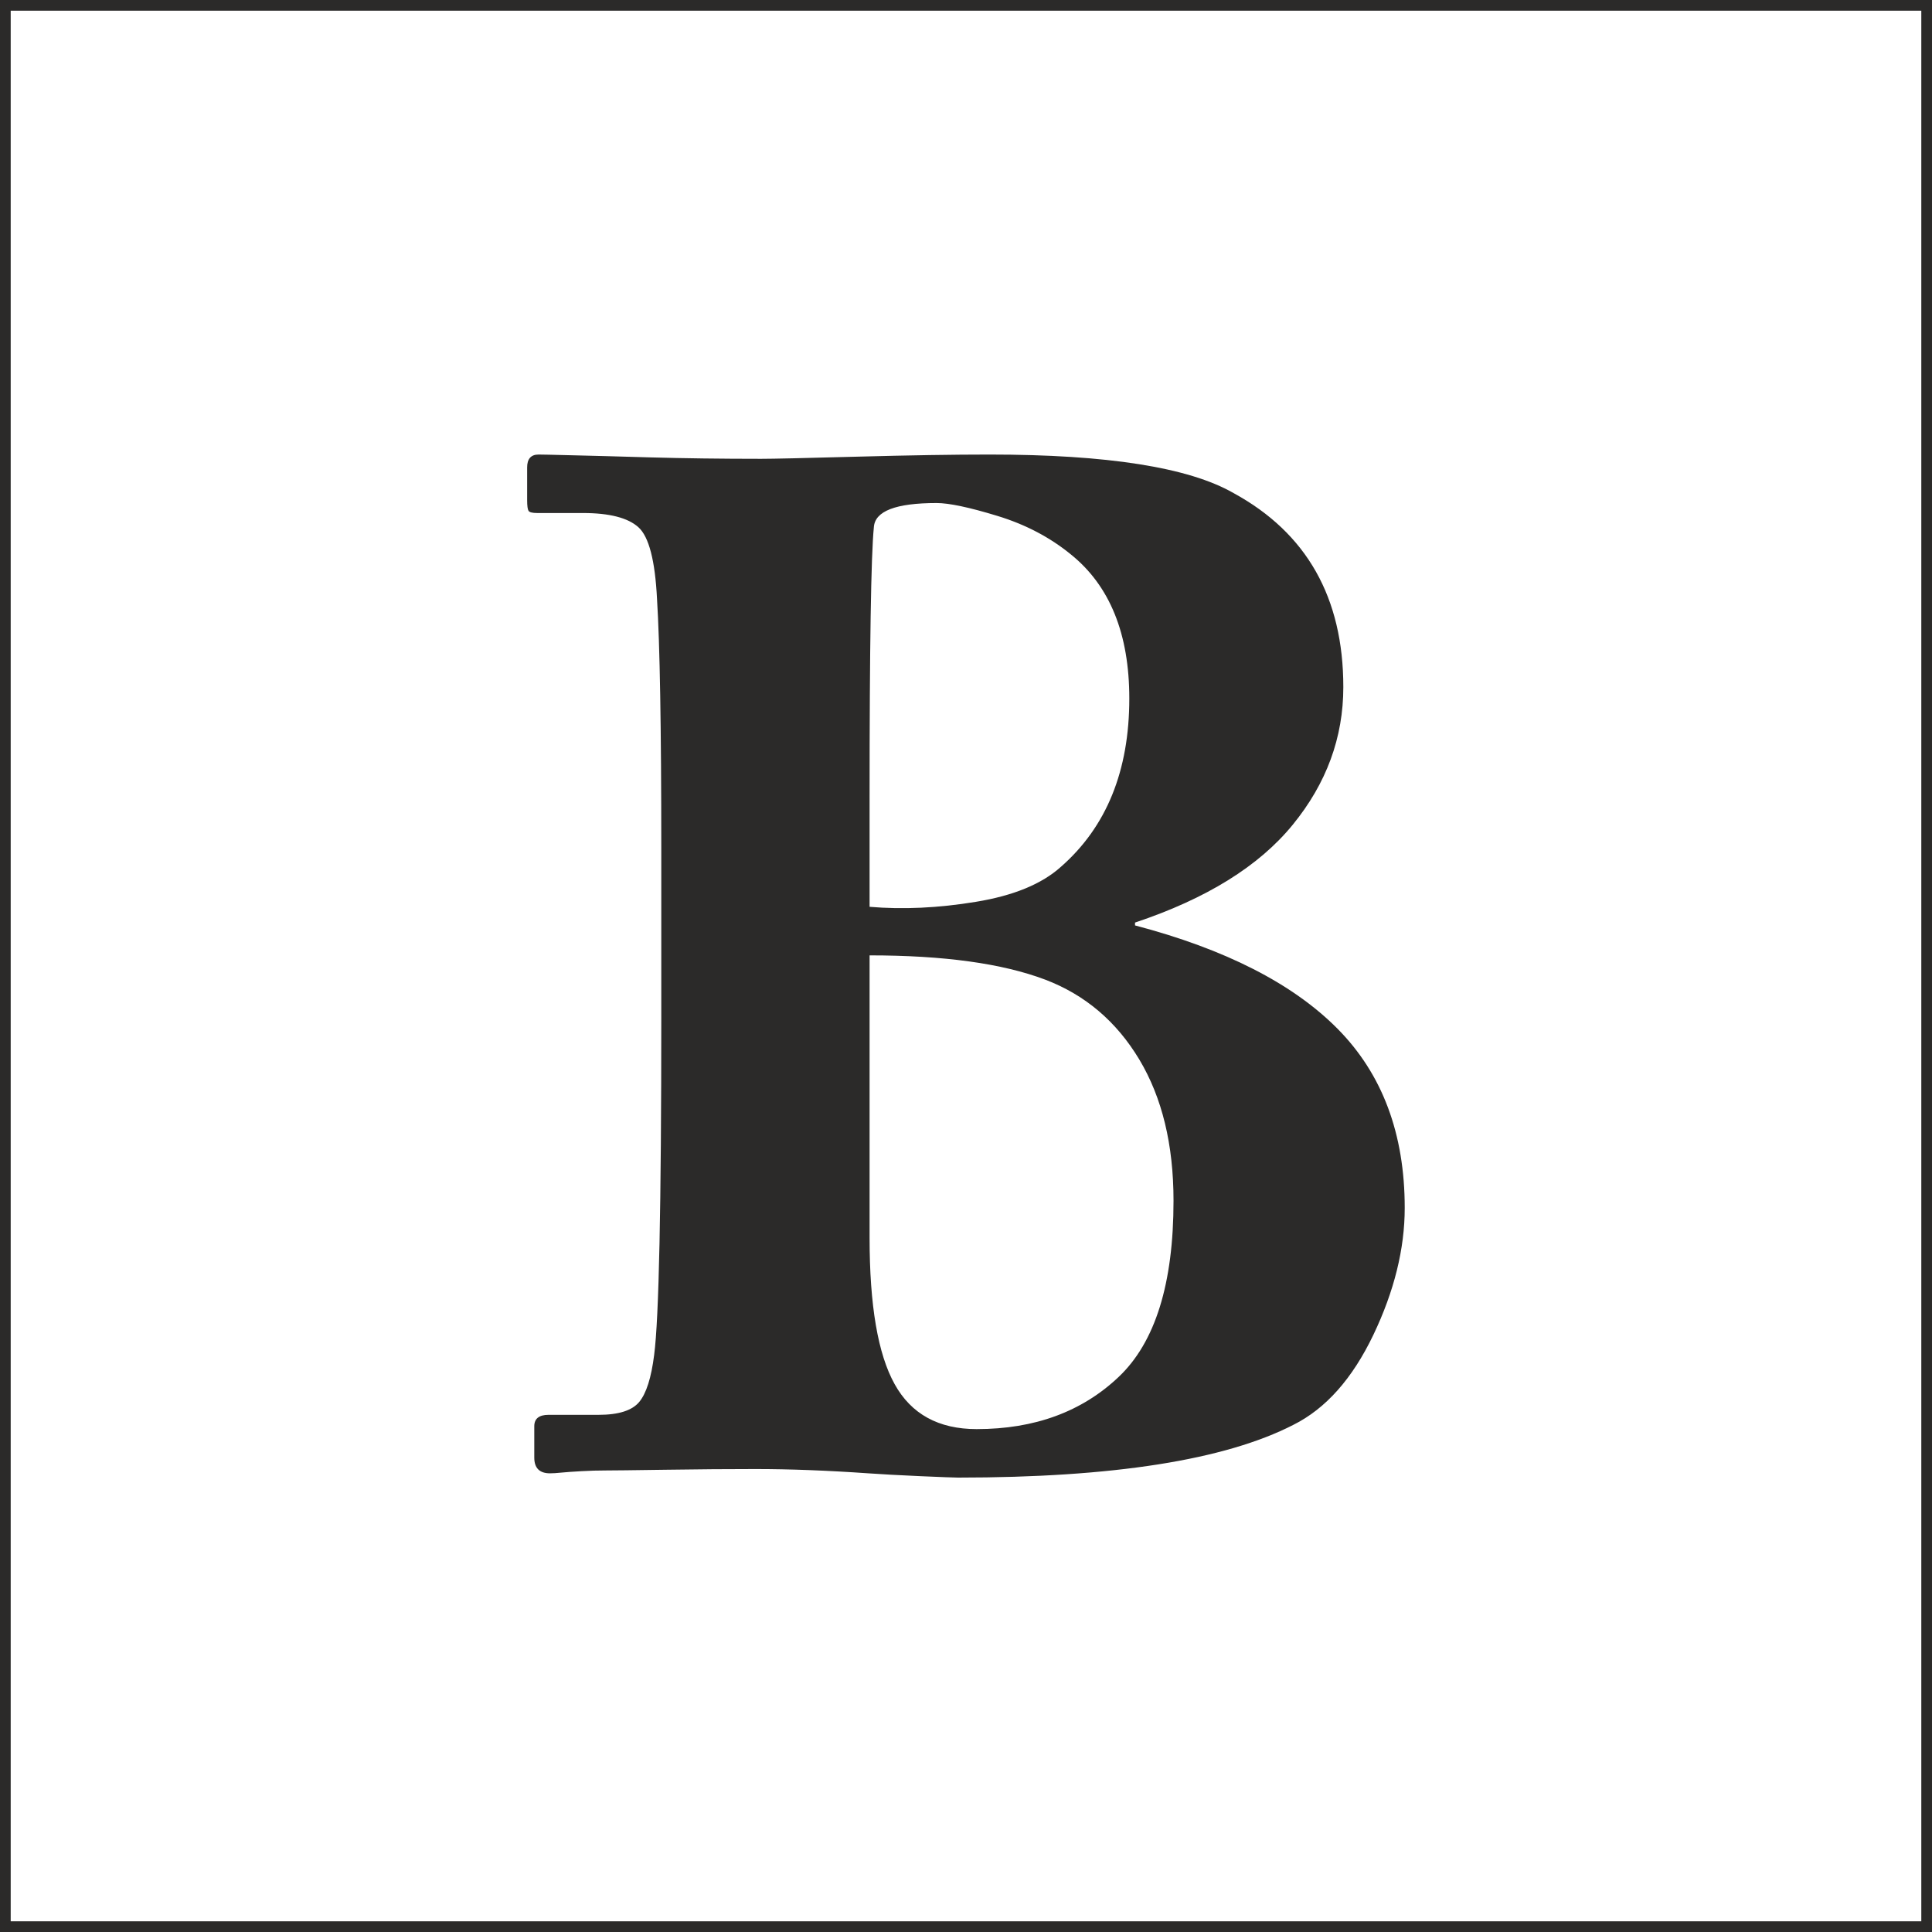 <?xml version="1.0" encoding="UTF-8"?> <svg xmlns="http://www.w3.org/2000/svg" xmlns:xlink="http://www.w3.org/1999/xlink" xmlns:xodm="http://www.corel.com/coreldraw/odm/2003" xml:space="preserve" width="2.709mm" height="2.709mm" version="1.1" style="shape-rendering:geometricPrecision; text-rendering:geometricPrecision; image-rendering:optimizeQuality; fill-rule:evenodd; clip-rule:evenodd" viewBox="0 0 270.92 270.92"> <defs> <style type="text/css"> .fil0 {fill:#2B2A29;fill-rule:nonzero} .fil1 {fill:#2B2A29;fill-rule:nonzero} </style> </defs> <g id="Слой_x0020_1">  <path class="fil0" d="M-4016.5 -9219.81c-2.35,34.14 -14.21,62.56 -35.56,85.19 -21.28,22.64 -51.06,33.92 -89.19,33.92 -29.56,0 -57.77,-7 -84.69,-20.99l-5.22 4.78c3.65,7 6.86,14.14 9.64,21.43 28.43,15.63 61.27,23.49 98.48,23.49 53.91,0 95.97,-14.07 126.11,-42.13 30.06,-28.14 45.13,-65.77 45.13,-112.9 0,-42.06 -15.28,-77.05 -45.77,-104.9 -30.5,-27.78 -73.41,-41.71 -128.68,-41.71 -36.28,0 -71.13,6.5 -104.76,19.43l-1.43 3.14c4.5,11.64 7.64,33.92 9.42,66.98l18 0c0.86,-21.21 1.64,-33.2 2.43,-35.99 0.71,-2.85 5,-6.93 12.78,-12.35 7.78,-5.5 17.35,-9.64 28.78,-12.5 11.35,-2.86 22.92,-4.28 34.78,-4.28 34.41,0 60.91,9.85 79.55,29.63 18.63,19.78 28.7,45.06 30.2,75.77 -16.42,0.85 -26.28,1.28 -29.63,1.28l-72.77 -1.28c-1.21,0 -9.35,0.35 -24.35,1.07l-1.93 15.64c-1.64,17.85 -3.21,28.78 -4.57,32.77l11.57 1.08 13.57 -23.64c14.21,-2.79 33.99,-4.21 59.48,-4.21 16,0 32.21,0.42 48.63,1.28z"></path> <path id="_1" class="fil0" d="M-3918.74 -9076.27l0 -17.14c16.57,-1.29 25.99,-2.57 28.28,-4 1.64,-0.86 2.93,-2.29 3.71,-4.43 1.43,-3.5 2.43,-17.92 3.07,-43.42 0.65,-25.49 0.93,-50.13 0.93,-74.12 0,-44.63 -0.43,-76.48 -1.35,-95.69 -0.93,-19.14 -2.36,-29.85 -4.43,-32.13 -2,-2.22 -8,-3.65 -18.07,-4.36l-12.14 -1.07 0 -17.14 23.64 0.71c14.64,0.36 26.28,0.58 34.92,0.58 11.85,0 30.99,-0.29 57.34,-0.79 14.21,-0.36 24.64,-0.5 31.35,-0.5 24.99,0 43.42,2.36 55.34,7.07 11.93,4.71 21,11.93 27.21,21.49 6.21,9.57 9.28,21.57 9.28,35.85 0,25.85 -9.14,47.49 -27.49,64.99 -18.35,17.42 -41.63,26.13 -69.91,26.13 -3.64,0 -7.43,-0.28 -11.5,-0.86 -4.07,-0.5 -8.35,-1.28 -12.99,-2.21 -2.36,-5 -4.86,-9.78 -7.5,-14.5l4.78 -5.14c3.07,0.65 5.93,1.15 8.5,1.57 2.57,0.36 4.93,0.58 7,0.58 14.07,0 25.56,-4.86 34.49,-14.64 8.92,-9.79 13.35,-23.5 13.35,-41.06 0,-19.57 -4.64,-34.21 -13.85,-43.85 -9.21,-9.64 -22.78,-14.43 -40.7,-14.43 -7.22,0 -15.79,1 -25.57,3 -1.43,43.14 -2.14,79.7 -2.14,109.69 0,10.07 0.57,42.2 1.64,96.47 0.43,21.43 1.14,33.71 2.14,37 0.65,2.35 2,3.99 3.93,4.99 3.07,1.57 14.93,2.93 35.56,4.22l0 17.14c-24.63,-0.86 -45.41,-1.29 -62.27,-1.29 -7.57,0 -33.06,0.43 -76.55,1.29z"></path> <path id="_2" class="fil0" d="M-3497.35 -9071.99c-51.48,0 -90.9,-13.21 -118.25,-39.63 -27.35,-26.42 -40.99,-62.77 -40.99,-109.12 0,-32.35 6.64,-59.84 19.85,-82.48 13.28,-22.7 31.64,-40.06 55.13,-52.2 23.57,-12.14 53.77,-18.21 90.76,-18.21 35.56,0 64.63,5.86 87.27,17.5 22.56,11.64 39.99,27.78 52.2,48.49 12.21,20.71 18.28,46.13 18.28,76.26 0,32.64 -6.72,60.84 -20.07,84.62 -13.42,23.78 -32.28,42.21 -56.63,55.2 -24.35,13.07 -53.55,19.57 -87.55,19.57zm8 -22.71c28.14,0 50.56,-10.35 67.27,-31.06 16.78,-20.71 25.14,-52.2 25.14,-94.41 0,-44.34 -9.57,-78.4 -28.78,-102.11 -15.57,-19.07 -39.49,-28.64 -71.84,-28.64 -30.28,0 -53.7,10 -70.27,29.92 -16.64,19.93 -24.92,50.63 -24.92,92.05 0,29.78 4.57,55.06 13.64,75.77 9.14,20.71 20.71,35.63 34.78,44.77 14.06,9.14 32.42,13.71 54.98,13.71z"></path> <path id="_3" class="fil0" d="M-3243.98 -9076.27l0 -17.14c7.85,0 16.07,-0.72 24.56,-2.07 4,-0.72 6.79,-1.86 8.5,-3.5 1.65,-1.57 2.86,-4.5 3.72,-8.86 0.92,-6 1.78,-27.99 2.42,-66.05 0.43,-27.07 0.65,-54.63 0.65,-82.77 0,-55.34 -0.15,-83.47 -0.5,-84.55 -0.36,-1.07 -5.29,-1.57 -14.86,-1.57 -19.42,0 -36.13,0.57 -50.2,1.72 -8.07,0.64 -12.64,1.35 -13.71,2.07 -1.07,0.71 -1.86,1.93 -2.43,3.71 -0.57,1.79 -1.71,14.14 -3.57,37.06l-17.99 0c0.28,-27.06 -0.43,-50.34 -2.14,-69.84l2.28 -1.71c43.99,2 86.76,3 128.32,3 41.42,0 87.84,-1 139.18,-3l2.29 3.43c-2.64,19.35 -4.5,42.06 -5.57,68.12l-17.57 0c-1.28,-23.71 -2.5,-36.63 -3.78,-38.56 -0.93,-1.57 -3.15,-2.64 -6.65,-3.21 -11.14,-1.86 -33.27,-2.79 -66.48,-2.79 -2.78,0 -4.43,0.43 -5,1.29 -0.57,0.93 -0.78,4.64 -0.78,11.07l-1.29 140.67c0,40.78 0.36,65.77 1.07,75.06 0.65,9.28 2.36,14.92 5,16.85 1.86,1.28 12.78,2.78 32.92,4.43l0 17.14c-20.42,-0.86 -42.13,-1.29 -65.05,-1.29 -30.14,0 -54.56,0.43 -73.34,1.29z"></path> <path id="_4" class="fil0" d="M-2683.99 -9369.77l0 17.14c-19.71,0.71 -31.13,2.71 -34.27,6 -3.14,3.28 -4.72,35.06 -4.72,95.4 0,65.91 0.36,107.19 1.15,123.83 0.78,16.63 2.35,26.13 4.71,28.42 2.36,2.28 13.42,4.14 33.13,5.57l0 17.14c-0.42,0 -4.49,-0.15 -12.28,-0.36 -23.42,-0.64 -40.7,-0.93 -51.98,-0.93 -7.5,0 -31.64,0.43 -72.41,1.29l0 -17.14c19.28,-0.57 30.42,-2.36 33.42,-5.36 2.99,-3 4.57,-25.28 4.57,-66.98l1 -117.11c0,-6.57 -0.36,-18.86 -1.08,-36.92l-27.13 45.91c-39.78,67.84 -67.13,112.76 -82.12,134.68 -14.93,21.93 -31.49,42.99 -49.78,63.27 -18.42,2.79 -30.27,4.79 -35.56,6.07l-3.57 -3.14c2,-21.85 3,-77.55 3,-167.17 0,-66.48 -1,-101.62 -3,-105.47 -2,-3.79 -13.71,-6.14 -35.13,-7l0 -17.14c29.42,0.86 49.13,1.29 59.13,1.29 29.42,0 54.98,-0.43 76.69,-1.29l0 17.14c-19.5,0.71 -30.78,2.71 -33.71,6.07 -2.92,3.35 -4.42,34.42 -4.42,93.12 0,10.85 0.64,47.13 1.85,108.75l26.5 -41.41c42.63,-66.63 79.05,-127.4 109.4,-182.38l18.42 0.21c29.92,0 55.99,-0.5 78.19,-1.5z"></path> <path id="_5" class="fil0" d="M-2443.69 -9230.16c0,-70.91 -1,-108.9 -2.93,-113.97 -1.93,-5.15 -13.64,-7.93 -35.21,-8.5l0 -17.14c0.29,0 4.29,0.07 12.07,0.29 25.85,0.5 44.99,0.78 57.34,0.78 22.93,0 45.35,-0.36 67.27,-1.07l0 17.14c-18.78,0.71 -29.92,2.43 -33.56,5.21 -3.64,2.86 -5.43,35.99 -5.43,99.55 0,2.21 0.22,18.71 0.64,49.48l0.65 67.84c0.07,14.29 0.64,22.93 1.5,25.93 0.92,2.99 2,4.99 3.28,6.07 1.22,1.07 3.21,1.92 5.93,2.64 2.71,0.71 11.71,1.5 26.99,2.5l0 17.14c-3.5,0 -11.21,-0.22 -23.14,-0.58 -17.35,-0.5 -30.63,-0.71 -39.77,-0.71 -21.28,0 -45.85,0.43 -73.77,1.29l0 -17.14c18.5,-0.86 29.07,-2.36 31.71,-4.64 2.64,-2.22 4.35,-12.86 5.21,-31.85 0.79,-19.07 1.22,-43.99 1.22,-74.91 -35.14,23.99 -66.84,35.99 -95.34,35.99 -25.7,0 -47.63,-7.14 -65.69,-21.42 -18.07,-14.29 -27.07,-37 -27.07,-68.2l0.43 -52.63c0,-21 -1.14,-32.92 -3.36,-35.78 -2.21,-2.85 -13.06,-4.78 -32.63,-5.78l0 -17.14c26.21,0.86 47.63,1.29 64.27,1.29 25.63,0 49.2,-0.43 70.69,-1.29l0 17.14c-19.49,0 -30.77,2.36 -33.7,7 -2.93,4.71 -4.43,27.06 -4.43,67.05 0,49.77 19.92,74.62 59.77,74.62 25.49,0 47.85,-8.71 67.06,-26.2z"></path> <path id="_6" class="fil0" d="M-2301.44 -9076.27l0 -10.72c7.35,-3.35 14.13,-7.28 20.28,-11.78 2.78,-21.85 4.14,-67.77 4.14,-137.75 0,-47.7 -0.5,-79.34 -1.5,-94.9 -0.36,-8.29 -1.79,-13.5 -4.29,-15.64 -2.42,-2.14 -12.78,-4 -31.06,-5.57l0 -17.14c32.92,0.86 58.91,1.29 77.98,1.29l115.26 -1.29c12.14,0 23.06,0.5 32.77,1.43l1.5 2.35c-2.93,15.14 -5.07,35.28 -6.42,60.49l-16.71 0c-0.72,-20.28 -1.5,-31.14 -2.43,-32.56 -0.93,-1.36 -4.07,-2.72 -9.5,-3.93 -11.64,-2.5 -29.35,-3.79 -53.27,-3.79 -11.71,0 -25.42,0.43 -41.06,1.29 -1.72,43.42 -2.72,77.98 -3,103.69 14.92,0.85 28.92,1.28 41.99,1.28 19.35,0 30.99,-0.64 34.92,-1.85 2.35,-0.86 4,-2.86 5,-6.07 0.85,-2.5 1.78,-11.29 2.92,-26.35l18 0c-0.72,23.63 -1.07,39.06 -1.07,46.2l1.07 47.2 -18 0c-1,-18.42 -2.21,-28.99 -3.78,-31.78 -0.86,-1.71 -2.72,-2.93 -5.64,-3.64 -7,-1.5 -22.71,-2.28 -47.13,-2.28 -7.64,0 -16.64,0.42 -27,1.28 -0.28,7.43 -0.43,14.93 -0.43,22.64 0,39.92 0.72,70.69 2.15,92.19l41.49 0.43c23.63,0 45.2,-1.29 64.77,-3.86 3.42,-12.85 6.71,-27.42 9.85,-43.7l17.57 0c-3.15,24.85 -5,48.7 -5.57,71.55 -12.71,0.86 -24.93,1.29 -36.64,1.29 -7.64,0 -22.78,-0.22 -45.34,-0.65 -21.07,-0.43 -40.49,-0.64 -58.2,-0.64 -23.28,0 -47.85,0.43 -73.62,1.29z"></path> <path id="_7" class="fil0" d="M-1777.58 -9121.26l5.21 4.78c-3.57,7 -6.71,14.07 -9.42,21.35 -16.21,8.43 -31.85,14.36 -46.85,17.86 -14.99,3.49 -32.27,5.28 -51.84,5.28 -36.63,0 -67.55,-6.43 -92.83,-19.21 -25.35,-12.85 -44.78,-30.92 -58.42,-54.2 -13.64,-23.28 -20.42,-49.99 -20.42,-80.12 0,-43.35 15.35,-78.91 46.13,-106.62 30.78,-27.63 73.27,-41.49 127.4,-41.49 17.99,0 35.77,1.58 53.41,4.79 17.71,3.21 35.21,8.14 52.63,14.64l1.5 3.14c-2.5,7.57 -4.28,14.78 -5.21,21.78 -1.86,12.14 -3.22,27.21 -4.22,45.2l-17.99 0c-0.86,-22.06 -1.64,-34.13 -2.5,-36.35 -0.86,-2.14 -4.71,-5.85 -11.5,-11.06 -6.85,-5.29 -16.07,-9.5 -27.78,-12.79 -11.64,-3.28 -24.49,-4.92 -38.56,-4.92 -33.49,0 -60.13,10.35 -79.83,30.99 -19.78,20.64 -29.64,49.41 -29.64,86.26 0,39.92 11.93,72.2 35.71,96.9 21.92,22.93 52.05,34.35 90.4,34.35 14.85,0 28.71,-1.5 41.7,-4.57 12.93,-3.07 27.21,-8.35 42.92,-15.99z"></path> <path id="_8" class="fil0" d="M-1744.44 -9076.27l0 -17.14c17.06,-1.29 26.63,-2.36 28.7,-3.36 1.57,-0.71 2.65,-1.64 3.36,-2.71 1.36,-2 2.5,-6.14 3.36,-12.64 1.5,-11 2.35,-31.42 2.49,-61.27l0.22 -79.12c0,-25.21 -0.36,-46.28 -1.14,-63.2 -0.79,-16.93 -1.86,-26.78 -3.29,-29.57 -0.78,-1.85 -2.21,-3.21 -4.14,-4.21 -2.93,-1.43 -12.78,-2.43 -29.56,-3.14l0 -17.14c25.2,0.86 47.63,1.29 67.41,1.29 23.63,0 45.99,-0.43 67.12,-1.29l0 17.14c-17.71,1.28 -27.92,2.78 -30.63,4.64 -2.72,1.79 -4.36,6.21 -4.93,13.21 -0.71,8.86 -1.14,44.06 -1.29,105.76l2.93 0c14.07,-11.28 34.35,-30.28 60.84,-56.91 26.5,-26.71 46.99,-48.92 61.49,-66.7l0.21 -7.57 -0.21 -7.5 1.85 -2.07c15.22,0.86 28.14,1.29 38.85,1.29 11.28,0 23.92,-0.43 37.99,-1.29l0 17.14 -11.92 1.28c-9.5,1 -15.64,2 -18.43,3.15 -5.57,2.57 -13.07,7.78 -22.42,15.63 -13.92,11.72 -31.56,27.71 -52.84,47.92l-37.07 35.13 19.21 23.64c22.78,27.92 49.85,59.56 81.41,94.98 18.07,20.63 28.92,31.99 32.49,34.13 2.5,1.36 9.14,2.5 19.85,3.36l0 17.14 -11.06 -0.36 -37.21 -0.93c-10,0 -22.92,0.43 -38.85,1.29 -11.28,-14.5 -30.34,-37.71 -57.27,-69.7 -20.06,-23.92 -39.27,-45.7 -57.48,-65.27 -2.36,-2.5 -4,-3.93 -4.93,-4.36 -0.86,-0.28 -1.64,-0.42 -2.5,-0.42 -2.07,0 -3.5,0.85 -4.28,2.5 -0.43,1.14 -0.65,6.71 -0.65,16.78l0.86 63.62c0.29,18.64 1,29.35 2.29,32.14 0.85,2 2.21,3.35 4.21,4.21 2.79,1.29 12.64,2.36 29.49,3.36l0 17.14c-20.71,-0.86 -43.63,-1.29 -68.84,-1.29 -12.71,0 -34.63,0.43 -65.69,1.29z"></path> <path id="_9" class="fil0" d="M-1079.55 -9369.77l0 17.14c-19.71,0.71 -31.13,2.71 -34.27,6 -3.14,3.28 -4.72,35.06 -4.72,95.4 0,65.91 0.36,107.19 1.15,123.83 0.78,16.63 2.35,26.13 4.71,28.42 2.36,2.28 13.42,4.14 33.13,5.57l0 17.14c-0.42,0 -4.49,-0.15 -12.28,-0.36 -23.42,-0.64 -40.7,-0.93 -51.98,-0.93 -7.5,0 -31.64,0.43 -72.41,1.29l0 -17.14c19.28,-0.57 30.42,-2.36 33.42,-5.36 2.99,-3 4.57,-25.28 4.57,-66.98l1 -117.11c0,-6.57 -0.36,-18.86 -1.08,-36.92l-27.13 45.91c-39.78,67.84 -67.13,112.76 -82.12,134.68 -14.93,21.93 -31.49,42.99 -49.78,63.27 -18.42,2.79 -30.27,4.79 -35.56,6.07l-3.57 -3.14c2,-21.85 3,-77.55 3,-167.17 0,-66.48 -1,-101.62 -3,-105.47 -2,-3.79 -13.71,-6.14 -35.13,-7l0 -17.14c29.42,0.86 49.13,1.29 59.13,1.29 29.42,0 54.98,-0.43 76.69,-1.29l0 17.14c-19.5,0.71 -30.78,2.71 -33.71,6.07 -2.92,3.35 -4.42,34.42 -4.42,93.12 0,10.85 0.64,47.13 1.85,108.75l26.5 -41.41c42.63,-66.63 79.05,-127.4 109.4,-182.38l18.42 0.21c29.92,0 55.99,-0.5 78.19,-1.5z"></path> <path id="_10" class="fil0" d="M-719.29 -9369.77l0 17.14c-19.71,0.71 -31.13,2.71 -34.27,6 -3.14,3.28 -4.72,35.06 -4.72,95.4 0,65.91 0.36,107.19 1.15,123.83 0.78,16.63 2.35,26.13 4.71,28.42 2.36,2.28 13.42,4.14 33.13,5.57l0 17.14c-0.42,0 -4.49,-0.15 -12.28,-0.36 -23.42,-0.64 -40.7,-0.93 -51.98,-0.93 -7.5,0 -31.64,0.43 -72.41,1.29l0 -17.14c19.28,-0.57 30.42,-2.36 33.42,-5.36 2.99,-3 4.57,-25.28 4.57,-66.98l1 -117.11c0,-6.57 -0.36,-18.86 -1.08,-36.92l-27.13 45.91c-39.78,67.84 -67.13,112.76 -82.12,134.68 -14.93,21.93 -31.49,42.99 -49.78,63.27 -18.42,2.79 -30.27,4.79 -35.56,6.07l-3.57 -3.14c2,-21.85 3,-77.55 3,-167.17 0,-66.48 -1,-101.62 -3,-105.47 -2,-3.79 -13.71,-6.14 -35.13,-7l0 -17.14c29.42,0.86 49.13,1.29 59.13,1.29 29.42,0 54.98,-0.43 76.69,-1.29l0 17.14c-19.5,0.71 -30.78,2.71 -33.71,6.07 -2.92,3.35 -4.42,34.42 -4.42,93.12 0,10.85 0.64,47.13 1.85,108.75l26.5 -41.41c42.63,-66.63 79.05,-127.4 109.4,-182.38l18.42 0.21c29.92,0 55.99,-0.5 78.19,-1.5zm-77.12 -59.27c-12.57,5.78 -22.28,10.64 -29.13,14.71 -40.49,-0.57 -81.34,-4.93 -122.54,-13.14l0 -6.5c14.92,-6.42 30.2,-16.71 45.84,-30.92 24.07,16.43 58.99,26.71 104.76,30.85l1.07 5z"></path> <path id="_11" class="fil0" d="M-584.82 -9076.27l0 -17.14 12.5 -0.86c10.14,-0.57 16.42,-2.36 18.99,-5.36 2.57,-2.92 4.07,-12.99 4.5,-30.2 0.86,-34.42 1.29,-71.77 1.29,-111.9 0,-21.35 -0.07,-45.63 -0.22,-72.84 -0.14,-16.42 -1.07,-26.49 -2.71,-30.13 -0.86,-1.79 -2.36,-3.29 -4.64,-4.36 -2.22,-1.14 -12.14,-2.29 -29.71,-3.57l0 -17.14c16.85,0.29 33.35,0.43 49.49,0.43 18.78,0 36.85,-0.14 54.27,-0.43 7.5,17.71 15.28,35.28 23.35,52.7 5.71,12.35 30.99,64.98 75.77,157.82 47.63,-95.34 80.98,-165.53 99.97,-210.52 16.78,0.86 32.71,1.29 47.77,1.29 17.71,0 34.78,-0.43 51.28,-1.29l0 17.14c-18.5,1.14 -28.92,2.78 -31.35,4.85 -2.36,2.15 -3.93,8.65 -4.64,19.57 -0.86,17.57 -1.29,50.99 -1.29,100.19 0,24.78 0.21,51.06 0.64,78.62 0.43,27.64 1.36,43.28 2.79,46.99 1,2.14 2.35,3.78 4.21,4.93 1.86,1.14 11.71,2.5 29.64,4.07l0 17.14c-22.57,-0.86 -42.78,-1.29 -60.49,-1.29 -17.85,0 -42.06,0.43 -72.76,1.29l0 -17.14 12.21 -0.43c9.64,-0.43 15.71,-1.79 18.06,-4.07 2.43,-2.36 4,-8.43 4.72,-18.35 0.64,-9.93 1,-33.14 1,-69.7l0 -126.32c-21.57,43.2 -49.06,99.83 -82.55,169.81 -13.71,28.85 -24.43,52.27 -32.14,70.48l-13.57 0c-10.49,-24.07 -24.49,-54.41 -41.99,-91.19l-72.26 -149.1 0 28.42c0,78.69 0.28,132.89 0.85,162.6 0.43,12.07 2,19.56 4.79,22.35 2.78,2.85 13.21,4.64 31.2,5.5l0 17.14c-14.13,-0.86 -28.34,-1.29 -42.48,-1.29 -21.14,0 -39.92,0.43 -56.49,1.29z"></path> <path id="_12" class="fil0" d="M-156.36 -9095.13c13.07,-0.71 21.14,-2 24.21,-4 2.07,-1.35 5.35,-6.64 9.85,-15.85 8.5,-18.14 19.36,-43.34 32.57,-75.55l73.91 -181.38 30.84 0 94.41 224.73c12.28,28.35 19.85,43.84 22.71,46.55 2.85,2.72 11.64,4.57 26.42,5.5l0 18.86c-22.78,-0.86 -44.28,-1.29 -64.48,-1.29 -24.14,0 -47.14,0.43 -68.92,1.29l0 -18.86c16.64,-0.71 26.21,-1.57 28.78,-2.78 2.57,-1.14 3.86,-3.22 3.86,-6.21 0,-2.65 -2.93,-11.5 -8.78,-26.64l-13.79 -35.06c-17.28,-0.29 -36.49,-0.43 -57.77,-0.43 -18.49,0 -35.34,0.14 -50.48,0.43l-9.22 23.56c-2.5,6.43 -5.57,16 -9.14,28.71 -0.85,2.86 -1.28,5.43 -1.28,7.78 0,3.15 1.36,5.36 4.07,6.64 2.71,1.29 12.5,2.65 29.35,4l0 18.86c-13.64,-0.86 -30.64,-1.29 -50.99,-1.29 -19.35,0 -34.7,0.43 -46.13,1.29l0 -18.86zm136.97 -202.8l-44.14 107.69c12.86,0.57 26.93,0.85 42.42,0.85 16.14,0 31.56,-0.28 46.35,-0.85l-44.63 -107.69z"></path> <path id="_13" class="fil0" d="M454.48 -9121.26l5.21 4.78c-3.57,7 -6.71,14.07 -9.42,21.35 -16.21,8.43 -31.85,14.36 -46.85,17.86 -14.99,3.49 -32.27,5.28 -51.84,5.28 -36.63,0 -67.55,-6.43 -92.83,-19.21 -25.35,-12.85 -44.78,-30.92 -58.42,-54.2 -13.64,-23.28 -20.42,-49.99 -20.42,-80.12 0,-43.35 15.35,-78.91 46.13,-106.62 30.78,-27.63 73.27,-41.49 127.4,-41.49 17.99,0 35.77,1.58 53.41,4.79 17.71,3.21 35.21,8.14 52.63,14.64l1.5 3.14c-2.5,7.57 -4.28,14.78 -5.21,21.78 -1.86,12.14 -3.22,27.21 -4.22,45.2l-17.99 0c-0.86,-22.06 -1.64,-34.13 -2.5,-36.35 -0.86,-2.14 -4.71,-5.85 -11.5,-11.06 -6.85,-5.29 -16.07,-9.5 -27.78,-12.79 -11.64,-3.28 -24.49,-4.92 -38.56,-4.92 -33.49,0 -60.13,10.35 -79.83,30.99 -19.78,20.64 -29.64,49.41 -29.64,86.26 0,39.92 11.93,72.2 35.71,96.9 21.92,22.93 52.05,34.35 90.4,34.35 14.85,0 28.71,-1.5 41.7,-4.57 12.93,-3.07 27.21,-8.35 42.92,-15.99z"></path> <path id="_14" class="fil0" d="M763.9 -9121.26l5.21 4.78c-3.57,7 -6.71,14.07 -9.42,21.35 -16.21,8.43 -31.85,14.36 -46.85,17.86 -14.99,3.49 -32.27,5.28 -51.84,5.28 -36.63,0 -67.55,-6.43 -92.83,-19.21 -25.35,-12.85 -44.78,-30.92 -58.42,-54.2 -13.64,-23.28 -20.42,-49.99 -20.42,-80.12 0,-43.35 15.35,-78.91 46.13,-106.62 30.78,-27.63 73.27,-41.49 127.4,-41.49 17.99,0 35.77,1.58 53.41,4.79 17.71,3.21 35.21,8.14 52.63,14.64l1.5 3.14c-2.5,7.57 -4.28,14.78 -5.21,21.78 -1.86,12.14 -3.22,27.21 -4.22,45.2l-17.99 0c-0.86,-22.06 -1.64,-34.13 -2.5,-36.35 -0.86,-2.14 -4.71,-5.85 -11.5,-11.06 -6.85,-5.29 -16.07,-9.5 -27.78,-12.79 -11.64,-3.28 -24.49,-4.92 -38.56,-4.92 -33.49,0 -60.13,10.35 -79.83,30.99 -19.78,20.64 -29.64,49.41 -29.64,86.26 0,39.92 11.93,72.2 35.71,96.9 21.92,22.93 52.05,34.35 90.4,34.35 14.85,0 28.71,-1.5 41.7,-4.57 12.93,-3.07 27.21,-8.35 42.92,-15.99z"></path> <path id="_15" class="fil0" d="M795.75 -9095.13c13.07,-0.71 21.14,-2 24.21,-4 2.07,-1.35 5.35,-6.64 9.85,-15.85 8.5,-18.14 19.36,-43.34 32.57,-75.55l73.91 -181.38 30.84 0 94.41 224.73c12.28,28.35 19.85,43.84 22.71,46.55 2.85,2.72 11.64,4.57 26.42,5.5l0 18.86c-22.78,-0.86 -44.28,-1.29 -64.48,-1.29 -24.14,0 -47.14,0.43 -68.92,1.29l0 -18.86c16.64,-0.71 26.21,-1.57 28.78,-2.78 2.57,-1.14 3.86,-3.22 3.86,-6.21 0,-2.65 -2.93,-11.5 -8.78,-26.64l-13.79 -35.06c-17.28,-0.29 -36.49,-0.43 -57.77,-0.43 -18.49,0 -35.34,0.14 -50.48,0.43l-9.22 23.56c-2.5,6.43 -5.57,16 -9.14,28.71 -0.85,2.86 -1.28,5.43 -1.28,7.78 0,3.15 1.36,5.36 4.07,6.64 2.71,1.29 12.5,2.65 29.35,4l0 18.86c-13.64,-0.86 -30.64,-1.29 -50.99,-1.29 -19.35,0 -34.7,0.43 -46.13,1.29l0 -18.86zm136.97 -202.8l-44.14 107.69c12.86,0.57 26.93,0.85 42.42,0.85 16.14,0 31.56,-0.28 46.35,-0.85l-44.63 -107.69z"></path> <path id="_16" class="fil0" d="M1283.27 -9352.63l0 -17.14c24.99,0.86 46.56,1.29 64.62,1.29 23.92,0 46.35,-0.43 67.34,-1.29l0 17.14c-19.14,0.86 -29.99,2.86 -32.49,6.07 -2.5,3.21 -3.71,22.64 -3.71,58.13 0,27.99 -0.22,47.7 -0.65,59.2l3.15 0c28.63,-24.5 65.19,-65.63 109.68,-123.4l0 -17.14 2.14 -0.21c15.79,1 28.78,1.5 38.99,1.5 6,0 18.57,-0.43 37.57,-1.29l0 17.14c-15.29,1 -25.78,2.71 -31.5,5.14 -5.71,2.43 -13.06,7.71 -22.06,15.71 -8.93,8.07 -23.71,23.42 -44.2,46.06l-35.35 37.42 21.14 28.42c25.2,34.42 46.98,62.63 65.26,84.76 18.28,22.07 29.92,34.57 34.99,37.42 5,2.86 11.93,4.29 20.71,4.29l0 17.14c-15.56,-0.86 -31.06,-1.29 -46.63,-1.29 -11.99,0 -25.06,0.43 -39.2,1.29l-79.98 -111.48c-13.93,-18.78 -23.78,-28.2 -29.49,-28.2 -3.5,0 -5.22,2.85 -5.22,8.57l0 15.49c0,57.7 1,88.41 3,92.19 2,3.79 13.29,5.86 33.85,6.29l0 17.14c-20.56,-0.72 -42.49,-1.08 -65.7,-1.08 -14.42,0 -36.49,0.36 -66.26,1.08l0 -17.14c15.71,-1 25.42,-2.07 29.06,-3.22 3.71,-1.21 6.14,-9.14 7.28,-23.78 1.22,-14.71 1.79,-29.99 1.79,-45.91l0 -41.06c0,-5.72 -1.71,-8.57 -5.21,-8.57 -3.93,0 -10.86,5.78 -20.93,17.42 -9.99,11.64 -30.92,40.06 -62.69,85.26l-26.71 37c-14.43,-0.86 -27.35,-1.29 -38.71,-1.29 -15.85,0 -31.27,0.43 -46.27,1.29l0 -17.14c7.93,0 13.5,-0.65 16.64,-1.86 3.14,-1.29 7.71,-4.86 13.71,-10.64 6,-5.78 17.78,-19.64 35.35,-41.63 17.64,-21.92 36.13,-46.06 55.63,-72.34l21.2 -27.92 -47.98 -51.56c-17.14,-18.71 -29.85,-31.35 -38.06,-37.85 -8.29,-6.5 -14.93,-10.49 -19.86,-12.07 -4.92,-1.57 -13.99,-2.64 -27.2,-3.35l0 -17.14 7.49 0.36c14.07,0.64 24.07,0.93 29.92,0.93 10.29,0 23.14,-0.43 38.64,-1.29l2.28 1.43 0 15.71c44.35,57.77 80.91,98.9 109.62,123.4l3.14 0c-0.14,-47.28 -0.64,-78.41 -1.57,-93.27 -0.93,-14.92 -2.57,-23.42 -5.07,-25.63 -2.5,-2.14 -13,-3.64 -31.49,-4.5z"></path> <g id="_1828379516224"> <path class="fil0" d="M92.73 142.57l0 -23.61c0,-16.94 -0.2,-28.61 -0.6,-35.01 -0.27,-5.34 -1.13,-8.68 -2.6,-10.01 -1.47,-1.33 -4.07,-2 -7.8,-2l-6.41 0c-0.66,0 -1.06,-0.1 -1.2,-0.3 -0.13,-0.2 -0.2,-0.7 -0.2,-1.5l0 -4.6c0,-1.2 0.54,-1.8 1.6,-1.8 0.4,0 1.94,0.03 4.61,0.1 2.66,0.06 6.37,0.16 11.1,0.3 4.74,0.13 9.9,0.2 15.51,0.2 1.6,0 6.07,-0.1 13.4,-0.3 7.34,-0.2 13.54,-0.3 18.61,-0.3 16.54,0 27.95,1.8 34.22,5.4 10.27,5.6 15.4,14.67 15.4,27.21 0,7.07 -2.36,13.51 -7.1,19.31 -4.73,5.8 -12.1,10.37 -22.11,13.71l0 0.4c12.67,3.33 22.14,8.17 28.41,14.5 6.27,6.34 9.41,14.71 9.41,25.11 0,5.74 -1.47,11.68 -4.4,17.81 -2.94,6.14 -6.67,10.34 -11.21,12.61 -9.6,4.93 -25.28,7.4 -47.02,7.4 -0.53,0 -2.3,-0.07 -5.3,-0.2 -3,-0.13 -5.44,-0.27 -7.31,-0.4 -5.73,-0.4 -11,-0.6 -15.8,-0.6 -3.74,0 -7.94,0.03 -12.61,0.1 -4.67,0.07 -7.47,0.1 -8.4,0.1 -1.07,0 -2.2,0.03 -3.4,0.1 -1.2,0.07 -2.14,0.13 -2.81,0.2 -0.66,0.07 -1.2,0.1 -1.6,0.1 -1.46,0 -2.2,-0.73 -2.2,-2.2l0 -4.4c0,-1.07 0.67,-1.6 2,-1.6l7.01 0c2.8,0 4.7,-0.6 5.7,-1.8 1,-1.2 1.7,-3.41 2.1,-6.61 0.67,-5.07 1,-20.87 1,-47.42zm29.21 -30.61l0 15.2c4.67,0.4 9.64,0.17 14.91,-0.7 5.27,-0.86 9.24,-2.5 11.91,-4.9 6.4,-5.6 9.6,-13.47 9.6,-23.61 0,-9.07 -2.73,-15.81 -8.2,-20.21 -2.94,-2.4 -6.37,-4.2 -10.31,-5.4 -3.93,-1.2 -6.77,-1.8 -8.5,-1.8 -5.74,0 -8.67,1.13 -8.81,3.4 -0.4,4 -0.6,16.67 -0.6,38.02zm0 22.01l0 39.62c0,9.47 1.17,16.3 3.51,20.5 2.33,4.21 6.17,6.31 11.5,6.31 8.14,0 14.77,-2.44 19.91,-7.31 5.14,-4.86 7.7,-13.1 7.7,-24.71 0,-7.87 -1.6,-14.47 -4.8,-19.81 -3.2,-5.33 -7.6,-9.07 -13.2,-11.2 -6.01,-2.27 -14.21,-3.4 -24.62,-3.4z"></path> <path class="fil1" d="M0.75 -0.01l270.18 0 0 270.94 -270.94 0 0 -270.94 0.76 0zm268.67 1.51l-267.92 0 0 267.92 267.92 0 0 -267.92z"></path> </g> </g> </svg> 